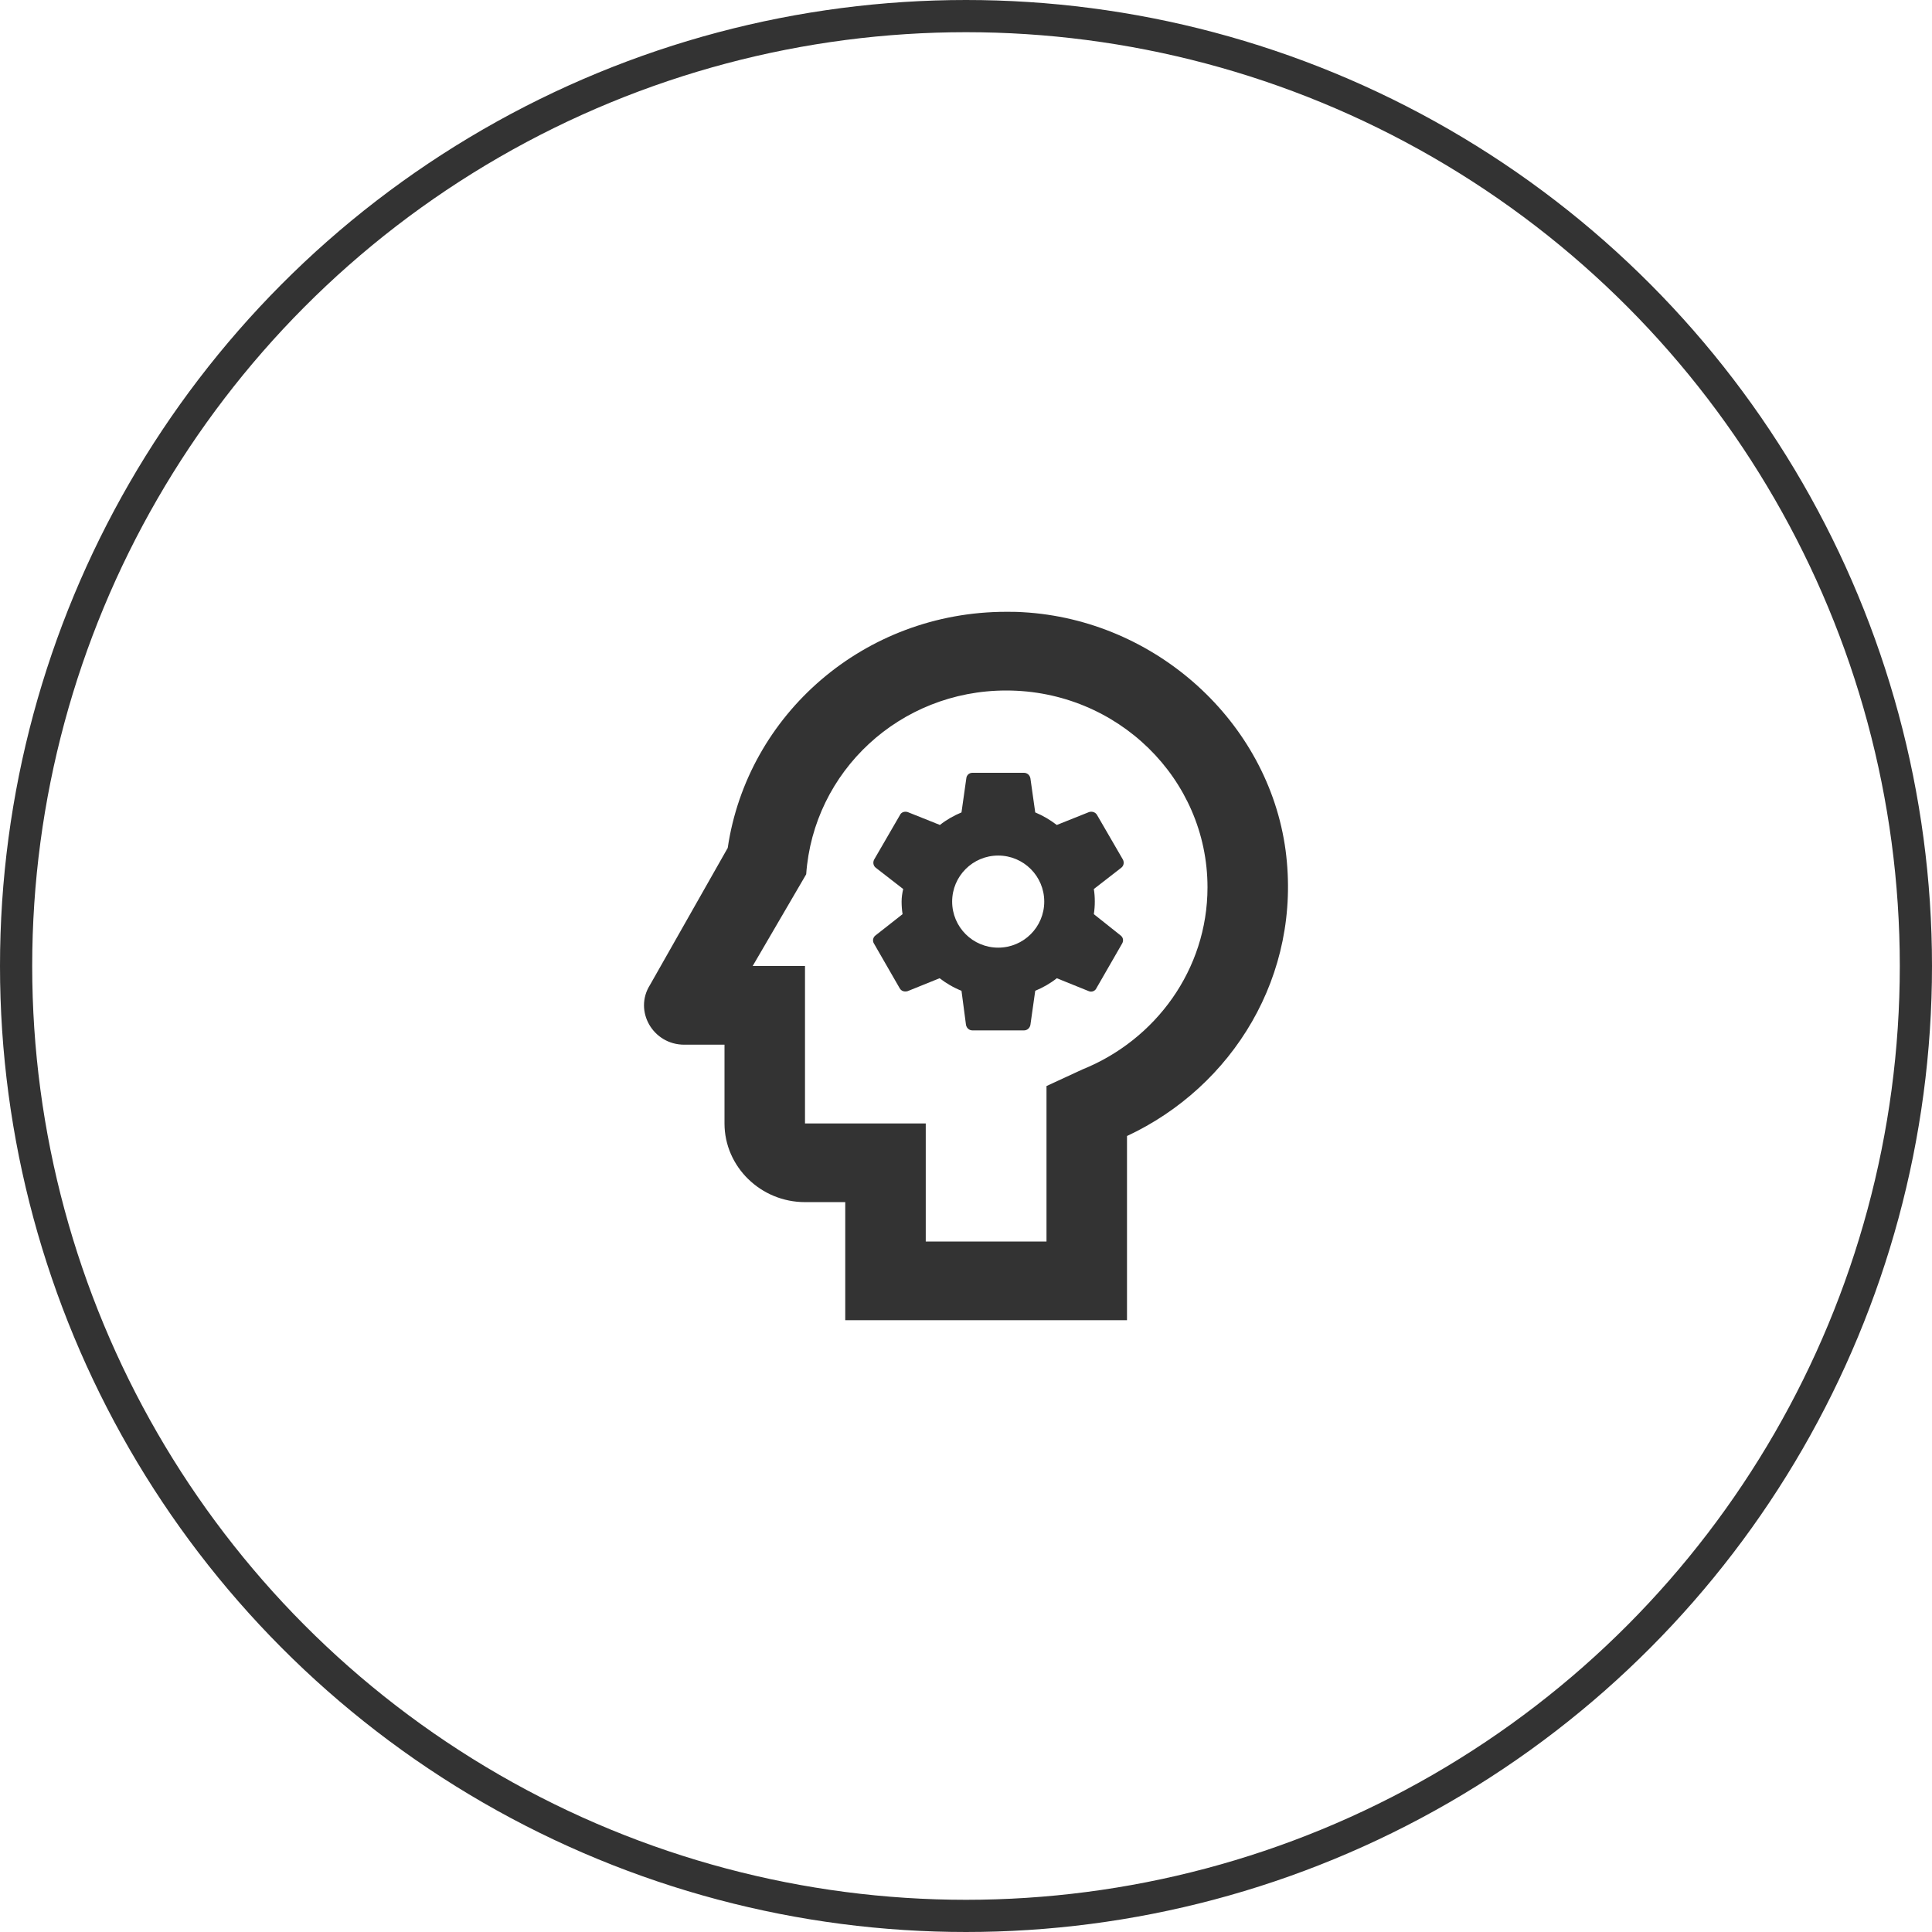 <svg width="60" height="60" viewBox="0 0 60 60" fill="none" xmlns="http://www.w3.org/2000/svg">
<circle cx="30" cy="30" r="29.5" stroke="#333333"/>
<path d="M33.82 25.22L32.82 25.62C32.61 25.46 32.39 25.33 32.15 25.23L32 24.17C31.98 24.07 31.9 24 31.8 24H30.2C30.1 24 30.02 24.07 30.01 24.17L29.86 25.23C29.62 25.33 29.39 25.46 29.19 25.62L28.19 25.22C28.1 25.19 27.99 25.22 27.95 25.31L27.15 26.69C27.1 26.78 27.12 26.89 27.2 26.95L28.05 27.61C28.02 27.73 28 27.87 28 28C28 28.13 28.01 28.26 28.03 28.39L27.19 29.05C27.11 29.11 27.09 29.22 27.14 29.3L27.94 30.69C27.99 30.78 28.09 30.81 28.19 30.78L29.18 30.38C29.39 30.54 29.61 30.67 29.86 30.77L30 31.83C30.02 31.93 30.1 32 30.2 32H31.8C31.9 32 31.98 31.93 32 31.83L32.15 30.77C32.39 30.67 32.62 30.54 32.82 30.38L33.81 30.78C33.9 30.82 34.01 30.78 34.05 30.69L34.85 29.3C34.9 29.21 34.88 29.11 34.8 29.05L33.97 28.39C33.99 28.26 34 28.13 34 28C34 27.86 33.99 27.73 33.97 27.61L34.82 26.95C34.9 26.89 34.92 26.78 34.87 26.69L34.07 25.31C34.02 25.22 33.91 25.19 33.82 25.22ZM31 29.43C30.21 29.43 29.57 28.79 29.57 28C29.57 27.21 30.21 26.57 31 26.57C31.79 26.57 32.43 27.21 32.43 28C32.43 28.79 31.79 29.43 31 29.43Z" fill="#333333"/>
<path d="M39.925 26.407C39.387 22.41 35.887 19.244 31.762 19.012C31.587 19 31.425 19 31.25 19C26.837 19 23.212 22.19 22.6 26.333L20.187 30.587C19.675 31.393 20.275 32.444 21.25 32.444H22.5V34.889C22.5 36.233 23.625 37.333 25 37.333H26.25V41H35V35.28C38.275 33.752 40.437 30.293 39.925 26.407ZM33.612 33.214L32.5 33.728V38.556H28.75V34.889H25V30H23.375L25.037 27.152C25.262 23.962 27.937 21.444 31.25 21.444C34.7 21.444 37.5 24.182 37.5 27.556C37.5 30.11 35.887 32.298 33.612 33.214Z" fill="#333333"/>
</svg>
